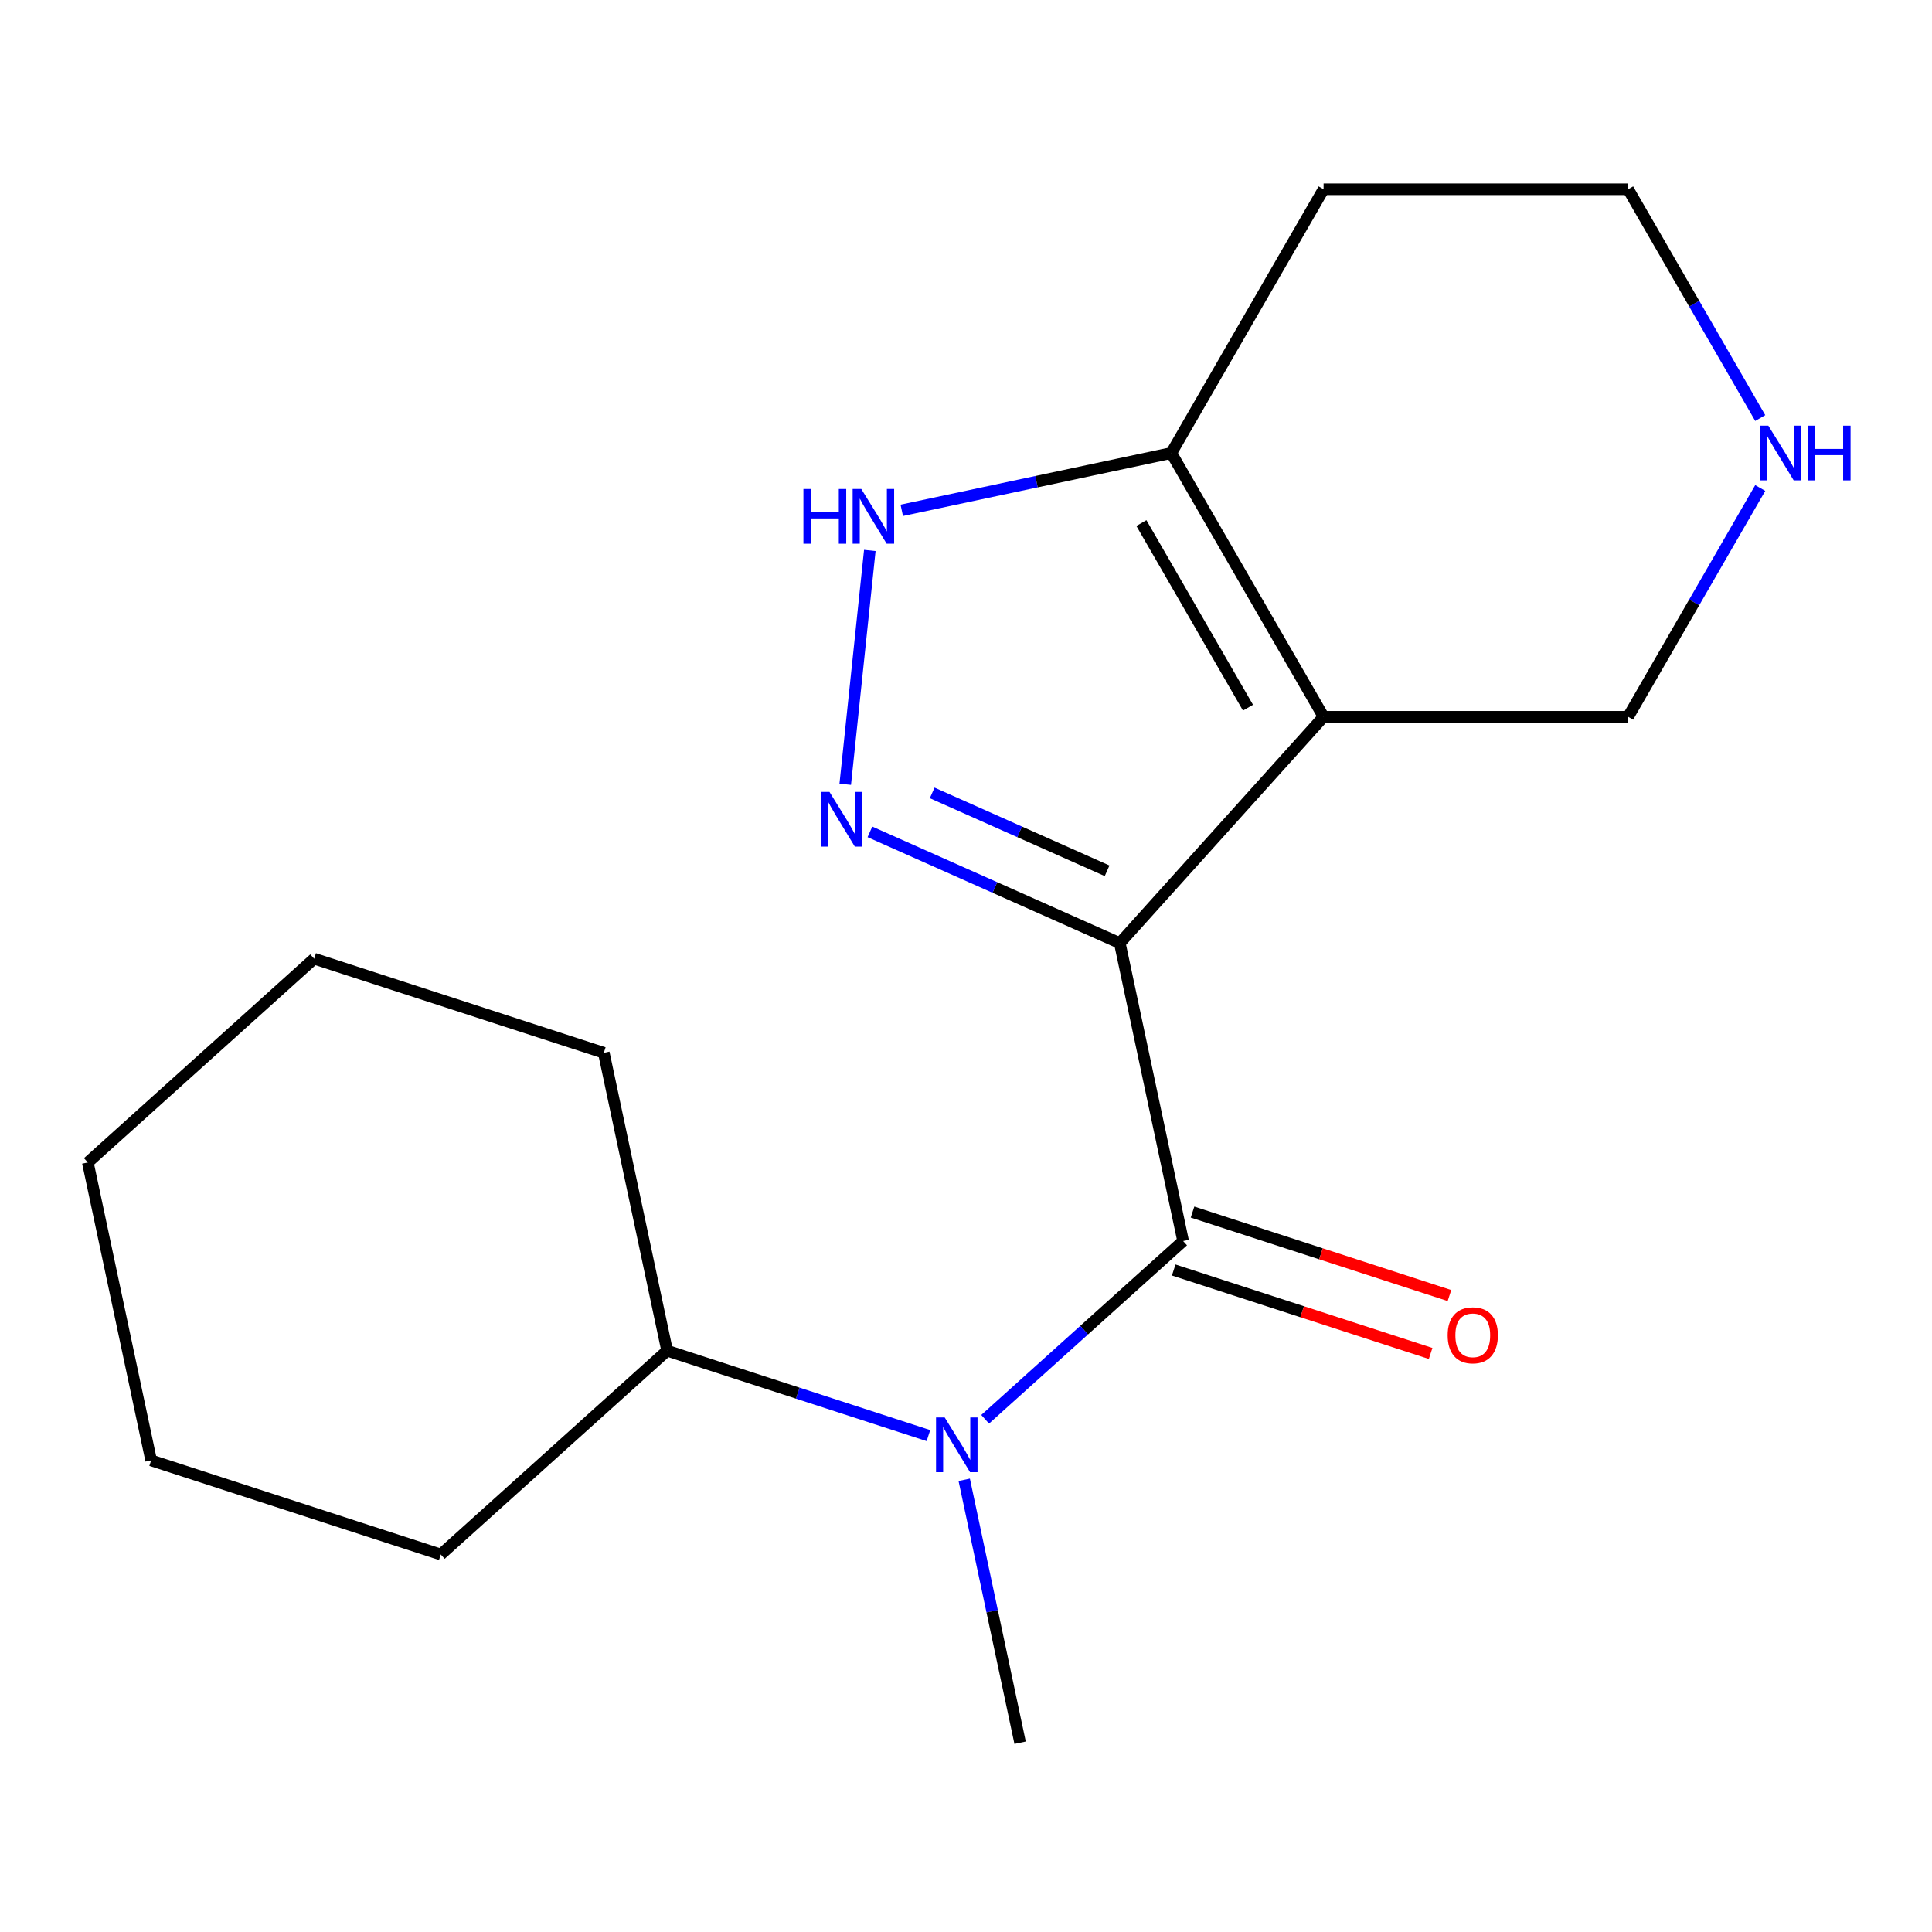 <?xml version='1.0' encoding='iso-8859-1'?>
<svg version='1.1' baseProfile='full'
              xmlns='http://www.w3.org/2000/svg'
                      xmlns:rdkit='http://www.rdkit.org/xml'
                      xmlns:xlink='http://www.w3.org/1999/xlink'
                  xml:space='preserve'
width='1000px' height='1000px' viewBox='0 0 1000 1000'>
<!-- END OF HEADER -->
<rect style='opacity:1.0;fill:#FFFFFF;stroke:none' width='1000' height='1000' x='0' y='0'> </rect>
<path class='bond-0' d='M 579.604,488.159 L 685.086,371.009' style='fill:none;fill-rule:evenodd;stroke:#000000;stroke-width:6px;stroke-linecap:butt;stroke-linejoin:miter;stroke-opacity:1' />
<path class='bond-1' d='M 579.604,488.159 L 514.939,459.368' style='fill:none;fill-rule:evenodd;stroke:#000000;stroke-width:6px;stroke-linecap:butt;stroke-linejoin:miter;stroke-opacity:1' />
<path class='bond-1' d='M 514.939,459.368 L 450.273,430.577' style='fill:none;fill-rule:evenodd;stroke:#0000FF;stroke-width:6px;stroke-linecap:butt;stroke-linejoin:miter;stroke-opacity:1' />
<path class='bond-1' d='M 573.028,450.719 L 527.762,430.566' style='fill:none;fill-rule:evenodd;stroke:#000000;stroke-width:6px;stroke-linecap:butt;stroke-linejoin:miter;stroke-opacity:1' />
<path class='bond-1' d='M 527.762,430.566 L 482.497,410.412' style='fill:none;fill-rule:evenodd;stroke:#0000FF;stroke-width:6px;stroke-linecap:butt;stroke-linejoin:miter;stroke-opacity:1' />
<path class='bond-2' d='M 579.604,488.159 L 612.379,642.355' style='fill:none;fill-rule:evenodd;stroke:#000000;stroke-width:6px;stroke-linecap:butt;stroke-linejoin:miter;stroke-opacity:1' />
<path class='bond-4' d='M 685.086,371.009 L 606.266,234.488' style='fill:none;fill-rule:evenodd;stroke:#000000;stroke-width:6px;stroke-linecap:butt;stroke-linejoin:miter;stroke-opacity:1' />
<path class='bond-4' d='M 645.959,366.295 L 590.785,270.731' style='fill:none;fill-rule:evenodd;stroke:#000000;stroke-width:6px;stroke-linecap:butt;stroke-linejoin:miter;stroke-opacity:1' />
<path class='bond-8' d='M 685.086,371.009 L 842.727,371.009' style='fill:none;fill-rule:evenodd;stroke:#000000;stroke-width:6px;stroke-linecap:butt;stroke-linejoin:miter;stroke-opacity:1' />
<path class='bond-3' d='M 437.495,405.94 L 450.216,284.91' style='fill:none;fill-rule:evenodd;stroke:#0000FF;stroke-width:6px;stroke-linecap:butt;stroke-linejoin:miter;stroke-opacity:1' />
<path class='bond-5' d='M 612.379,642.355 L 561.145,688.486' style='fill:none;fill-rule:evenodd;stroke:#000000;stroke-width:6px;stroke-linecap:butt;stroke-linejoin:miter;stroke-opacity:1' />
<path class='bond-5' d='M 561.145,688.486 L 509.911,734.618' style='fill:none;fill-rule:evenodd;stroke:#0000FF;stroke-width:6px;stroke-linecap:butt;stroke-linejoin:miter;stroke-opacity:1' />
<path class='bond-6' d='M 607.508,657.347 L 674,678.952' style='fill:none;fill-rule:evenodd;stroke:#000000;stroke-width:6px;stroke-linecap:butt;stroke-linejoin:miter;stroke-opacity:1' />
<path class='bond-6' d='M 674,678.952 L 740.492,700.556' style='fill:none;fill-rule:evenodd;stroke:#FF0000;stroke-width:6px;stroke-linecap:butt;stroke-linejoin:miter;stroke-opacity:1' />
<path class='bond-6' d='M 617.251,627.362 L 683.743,648.967' style='fill:none;fill-rule:evenodd;stroke:#000000;stroke-width:6px;stroke-linecap:butt;stroke-linejoin:miter;stroke-opacity:1' />
<path class='bond-6' d='M 683.743,648.967 L 750.235,670.571' style='fill:none;fill-rule:evenodd;stroke:#FF0000;stroke-width:6px;stroke-linecap:butt;stroke-linejoin:miter;stroke-opacity:1' />
<path class='bond-18' d='M 466.751,264.143 L 536.509,249.316' style='fill:none;fill-rule:evenodd;stroke:#0000FF;stroke-width:6px;stroke-linecap:butt;stroke-linejoin:miter;stroke-opacity:1' />
<path class='bond-18' d='M 536.509,249.316 L 606.266,234.488' style='fill:none;fill-rule:evenodd;stroke:#000000;stroke-width:6px;stroke-linecap:butt;stroke-linejoin:miter;stroke-opacity:1' />
<path class='bond-10' d='M 606.266,234.488 L 685.086,97.968' style='fill:none;fill-rule:evenodd;stroke:#000000;stroke-width:6px;stroke-linecap:butt;stroke-linejoin:miter;stroke-opacity:1' />
<path class='bond-9' d='M 480.549,743.066 L 412.927,721.095' style='fill:none;fill-rule:evenodd;stroke:#0000FF;stroke-width:6px;stroke-linecap:butt;stroke-linejoin:miter;stroke-opacity:1' />
<path class='bond-9' d='M 412.927,721.095 L 345.305,699.123' style='fill:none;fill-rule:evenodd;stroke:#000000;stroke-width:6px;stroke-linecap:butt;stroke-linejoin:miter;stroke-opacity:1' />
<path class='bond-11' d='M 499.077,765.938 L 513.541,833.985' style='fill:none;fill-rule:evenodd;stroke:#0000FF;stroke-width:6px;stroke-linecap:butt;stroke-linejoin:miter;stroke-opacity:1' />
<path class='bond-11' d='M 513.541,833.985 L 528.005,902.032' style='fill:none;fill-rule:evenodd;stroke:#000000;stroke-width:6px;stroke-linecap:butt;stroke-linejoin:miter;stroke-opacity:1' />
<path class='bond-7' d='M 911.096,252.589 L 876.912,311.799' style='fill:none;fill-rule:evenodd;stroke:#0000FF;stroke-width:6px;stroke-linecap:butt;stroke-linejoin:miter;stroke-opacity:1' />
<path class='bond-7' d='M 876.912,311.799 L 842.727,371.009' style='fill:none;fill-rule:evenodd;stroke:#000000;stroke-width:6px;stroke-linecap:butt;stroke-linejoin:miter;stroke-opacity:1' />
<path class='bond-19' d='M 911.096,216.387 L 876.912,157.178' style='fill:none;fill-rule:evenodd;stroke:#0000FF;stroke-width:6px;stroke-linecap:butt;stroke-linejoin:miter;stroke-opacity:1' />
<path class='bond-19' d='M 876.912,157.178 L 842.727,97.968' style='fill:none;fill-rule:evenodd;stroke:#000000;stroke-width:6px;stroke-linecap:butt;stroke-linejoin:miter;stroke-opacity:1' />
<path class='bond-13' d='M 345.305,699.123 L 312.529,544.927' style='fill:none;fill-rule:evenodd;stroke:#000000;stroke-width:6px;stroke-linecap:butt;stroke-linejoin:miter;stroke-opacity:1' />
<path class='bond-14' d='M 345.305,699.123 L 228.155,804.605' style='fill:none;fill-rule:evenodd;stroke:#000000;stroke-width:6px;stroke-linecap:butt;stroke-linejoin:miter;stroke-opacity:1' />
<path class='bond-12' d='M 685.086,97.968 L 842.727,97.968' style='fill:none;fill-rule:evenodd;stroke:#000000;stroke-width:6px;stroke-linecap:butt;stroke-linejoin:miter;stroke-opacity:1' />
<path class='bond-15' d='M 312.529,544.927 L 162.604,496.214' style='fill:none;fill-rule:evenodd;stroke:#000000;stroke-width:6px;stroke-linecap:butt;stroke-linejoin:miter;stroke-opacity:1' />
<path class='bond-16' d='M 228.155,804.605 L 78.23,755.892' style='fill:none;fill-rule:evenodd;stroke:#000000;stroke-width:6px;stroke-linecap:butt;stroke-linejoin:miter;stroke-opacity:1' />
<path class='bond-17' d='M 162.604,496.214 L 45.455,601.696' style='fill:none;fill-rule:evenodd;stroke:#000000;stroke-width:6px;stroke-linecap:butt;stroke-linejoin:miter;stroke-opacity:1' />
<path class='bond-20' d='M 78.23,755.892 L 45.455,601.696' style='fill:none;fill-rule:evenodd;stroke:#000000;stroke-width:6px;stroke-linecap:butt;stroke-linejoin:miter;stroke-opacity:1' />
<path  class='atom-2' d='M 429.332 409.881
L 438.612 424.881
Q 439.532 426.361, 441.012 429.041
Q 442.492 431.721, 442.572 431.881
L 442.572 409.881
L 446.332 409.881
L 446.332 438.201
L 442.452 438.201
L 432.492 421.801
Q 431.332 419.881, 430.092 417.681
Q 428.892 415.481, 428.532 414.801
L 428.532 438.201
L 424.852 438.201
L 424.852 409.881
L 429.332 409.881
' fill='#0000FF'/>
<path  class='atom-4' d='M 415.85 253.104
L 419.69 253.104
L 419.69 265.144
L 434.17 265.144
L 434.17 253.104
L 438.01 253.104
L 438.01 281.424
L 434.17 281.424
L 434.17 268.344
L 419.69 268.344
L 419.69 281.424
L 415.85 281.424
L 415.85 253.104
' fill='#0000FF'/>
<path  class='atom-4' d='M 445.81 253.104
L 455.09 268.104
Q 456.01 269.584, 457.49 272.264
Q 458.97 274.944, 459.05 275.104
L 459.05 253.104
L 462.81 253.104
L 462.81 281.424
L 458.93 281.424
L 448.97 265.024
Q 447.81 263.104, 446.57 260.904
Q 445.37 258.704, 445.01 258.024
L 445.01 281.424
L 441.33 281.424
L 441.33 253.104
L 445.81 253.104
' fill='#0000FF'/>
<path  class='atom-6' d='M 488.97 733.677
L 498.25 748.677
Q 499.17 750.157, 500.65 752.837
Q 502.13 755.517, 502.21 755.677
L 502.21 733.677
L 505.97 733.677
L 505.97 761.997
L 502.09 761.997
L 492.13 745.597
Q 490.97 743.677, 489.73 741.477
Q 488.53 739.277, 488.17 738.597
L 488.17 761.997
L 484.49 761.997
L 484.49 733.677
L 488.97 733.677
' fill='#0000FF'/>
<path  class='atom-7' d='M 749.304 691.148
Q 749.304 684.348, 752.664 680.548
Q 756.024 676.748, 762.304 676.748
Q 768.584 676.748, 771.944 680.548
Q 775.304 684.348, 775.304 691.148
Q 775.304 698.028, 771.904 701.948
Q 768.504 705.828, 762.304 705.828
Q 756.064 705.828, 752.664 701.948
Q 749.304 698.068, 749.304 691.148
M 762.304 702.628
Q 766.624 702.628, 768.944 699.748
Q 771.304 696.828, 771.304 691.148
Q 771.304 685.588, 768.944 682.788
Q 766.624 679.948, 762.304 679.948
Q 757.984 679.948, 755.624 682.748
Q 753.304 685.548, 753.304 691.148
Q 753.304 696.868, 755.624 699.748
Q 757.984 702.628, 762.304 702.628
' fill='#FF0000'/>
<path  class='atom-8' d='M 915.287 220.328
L 924.567 235.328
Q 925.487 236.808, 926.967 239.488
Q 928.447 242.168, 928.527 242.328
L 928.527 220.328
L 932.287 220.328
L 932.287 248.648
L 928.407 248.648
L 918.447 232.248
Q 917.287 230.328, 916.047 228.128
Q 914.847 225.928, 914.487 225.248
L 914.487 248.648
L 910.807 248.648
L 910.807 220.328
L 915.287 220.328
' fill='#0000FF'/>
<path  class='atom-8' d='M 935.687 220.328
L 939.527 220.328
L 939.527 232.368
L 954.007 232.368
L 954.007 220.328
L 957.847 220.328
L 957.847 248.648
L 954.007 248.648
L 954.007 235.568
L 939.527 235.568
L 939.527 248.648
L 935.687 248.648
L 935.687 220.328
' fill='#0000FF'/>
</svg>

